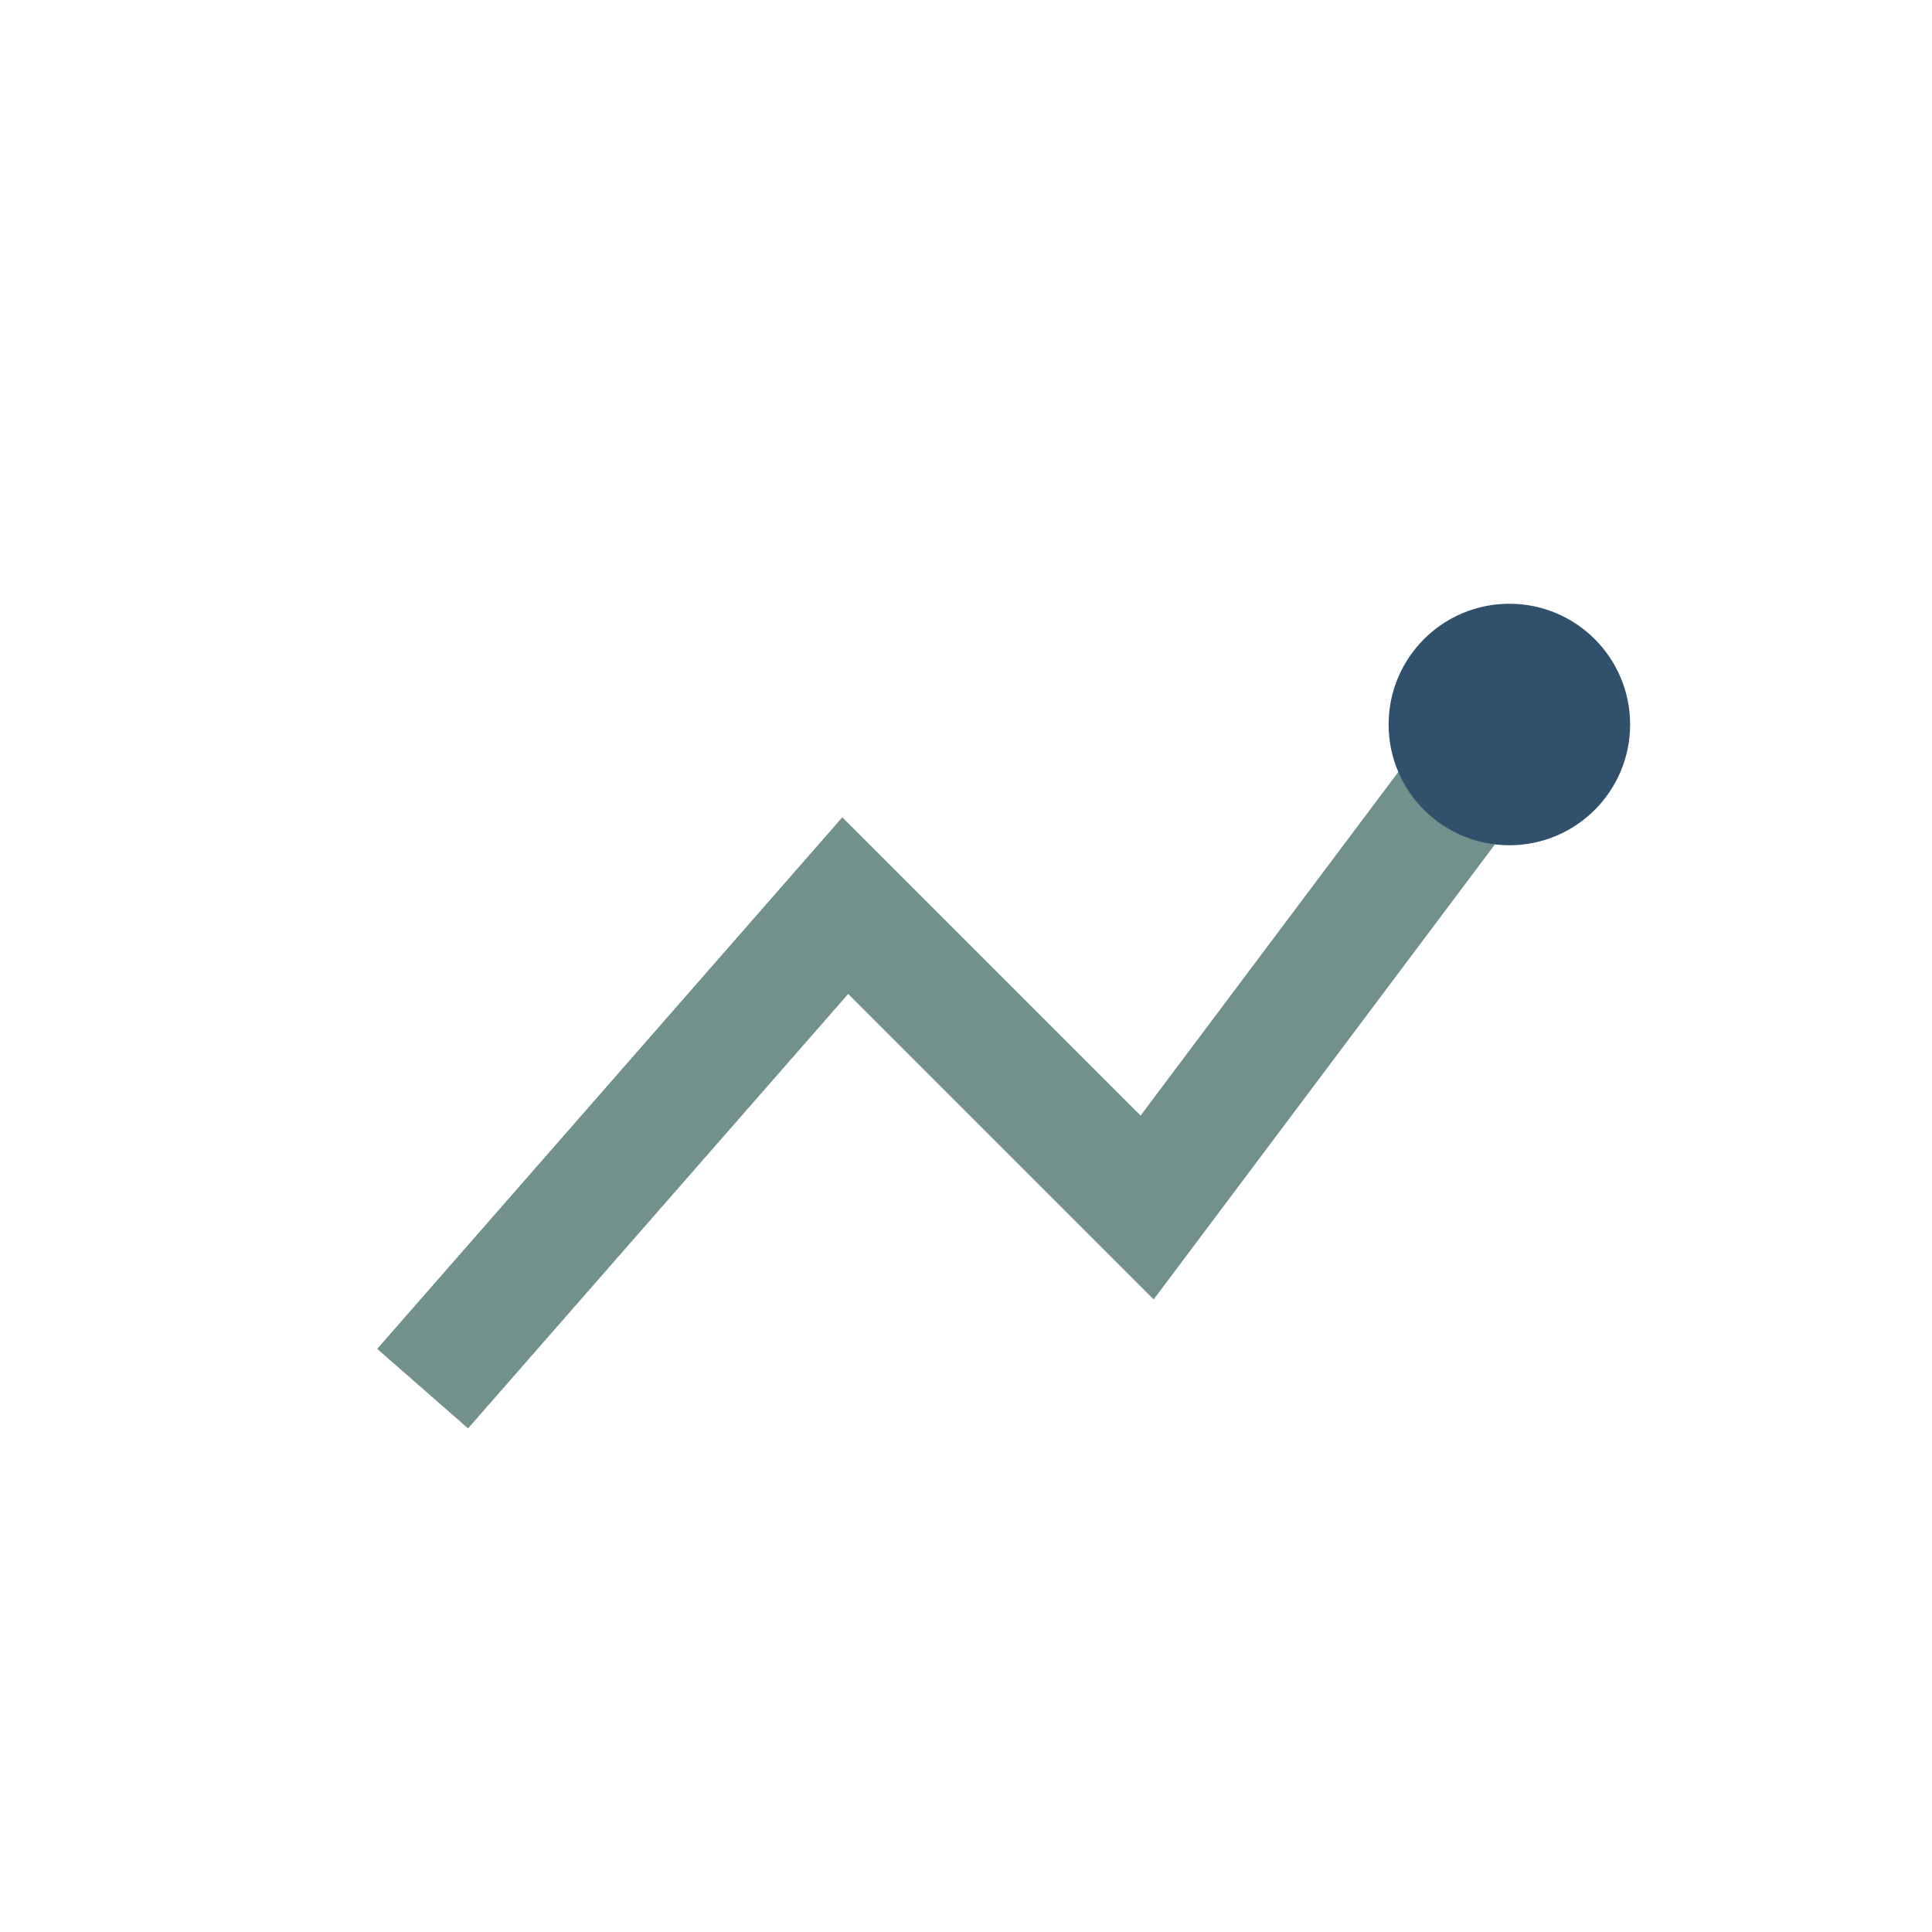 <?xml version="1.0" encoding="UTF-8"?>
<svg xmlns="http://www.w3.org/2000/svg" width="32" height="32" viewBox="0 0 32 32"><path d="M7 23l7-8 5 5 6-8" stroke="#73918C" stroke-width="2" fill="none"/><circle cx="25" cy="12" r="2" fill="#31506B"/></svg>